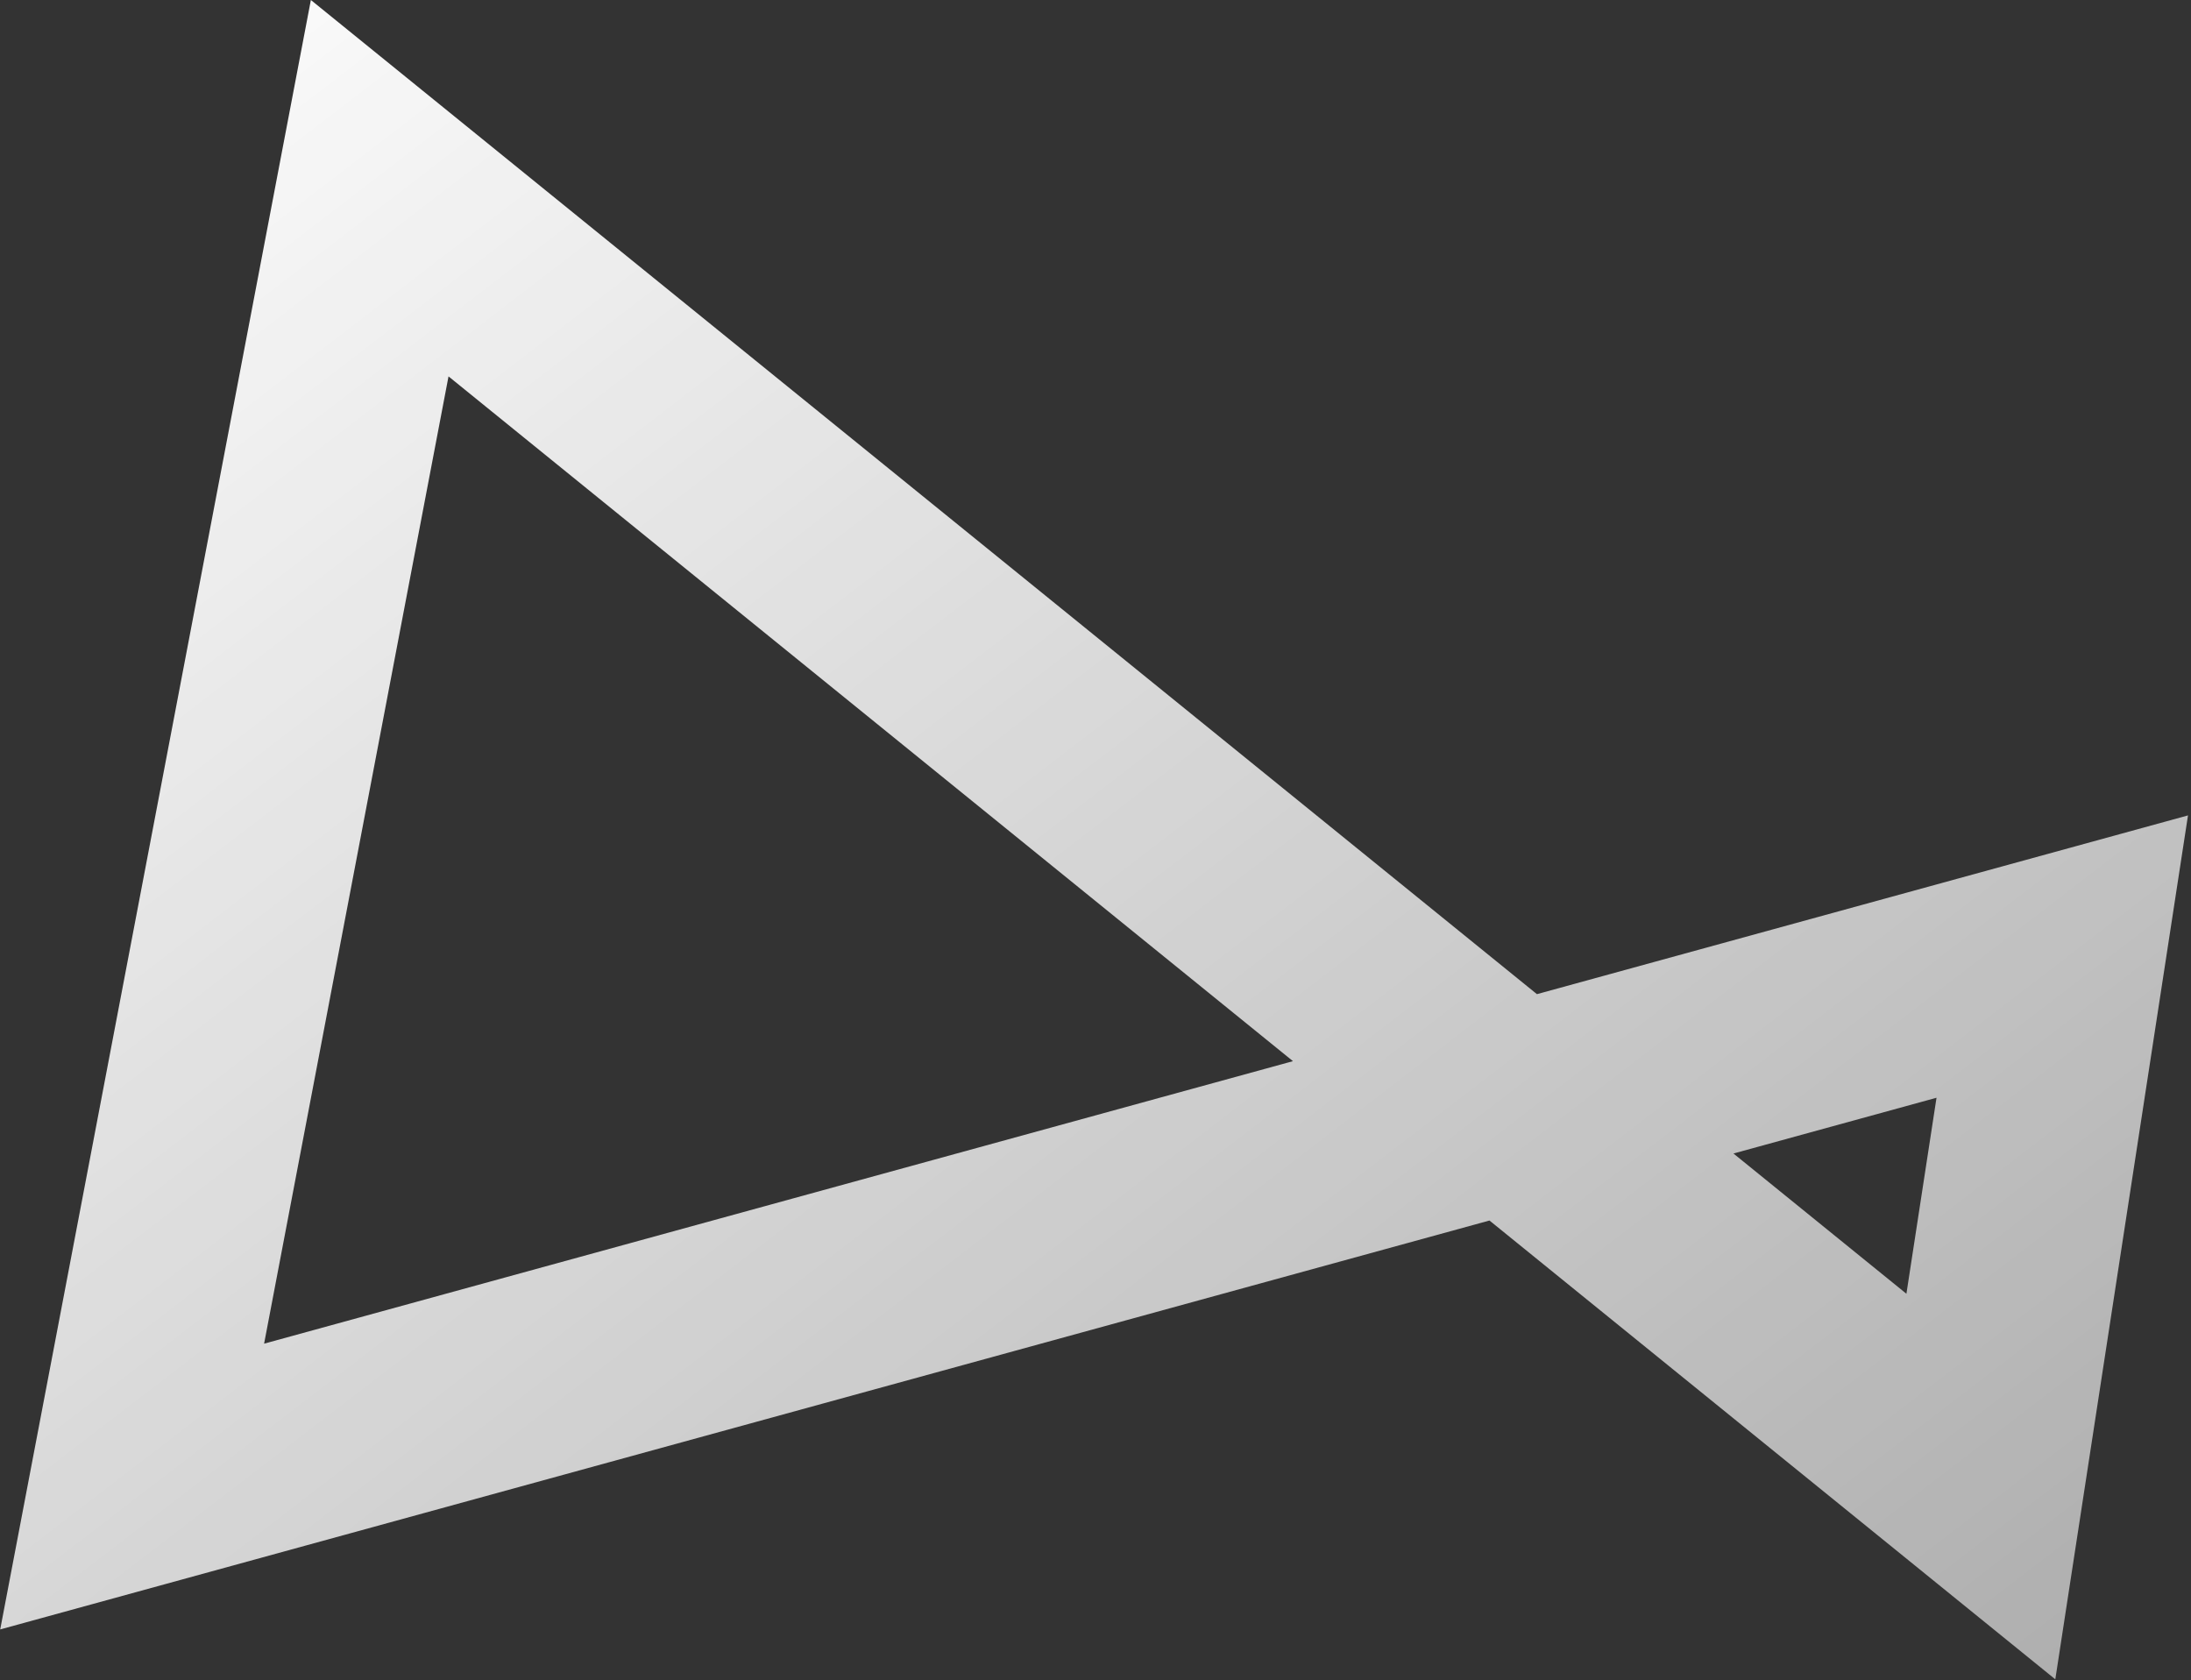 <?xml version="1.0" encoding="UTF-8"?> <svg xmlns="http://www.w3.org/2000/svg" width="532" height="408" viewBox="0 0 532 408" fill="none"><rect x="0" y="0" width="532" height="408" fill="#333333" stroke="none"/> <path d="M373.184 241.4L75.483 0L0.051 395.656L361.661 296.366L499.052 407.773L531.269 197.996L373.184 241.4ZM470.209 266.554L462.899 314.151L420.9 280.095L470.209 266.554ZM313.945 257.671L64.127 326.268L108.906 91.397L313.945 257.671Z" fill="url(#paint0_linear)"></path> <defs> <linearGradient id="paint0_linear" x1="-1.346" y1="0.083" x2="386.871" y2="505.825" gradientUnits="userSpaceOnUse"> <stop stop-color="white"></stop> <stop offset="1" stop-color="white" stop-opacity="0.6"></stop> </linearGradient> </defs> </svg> 